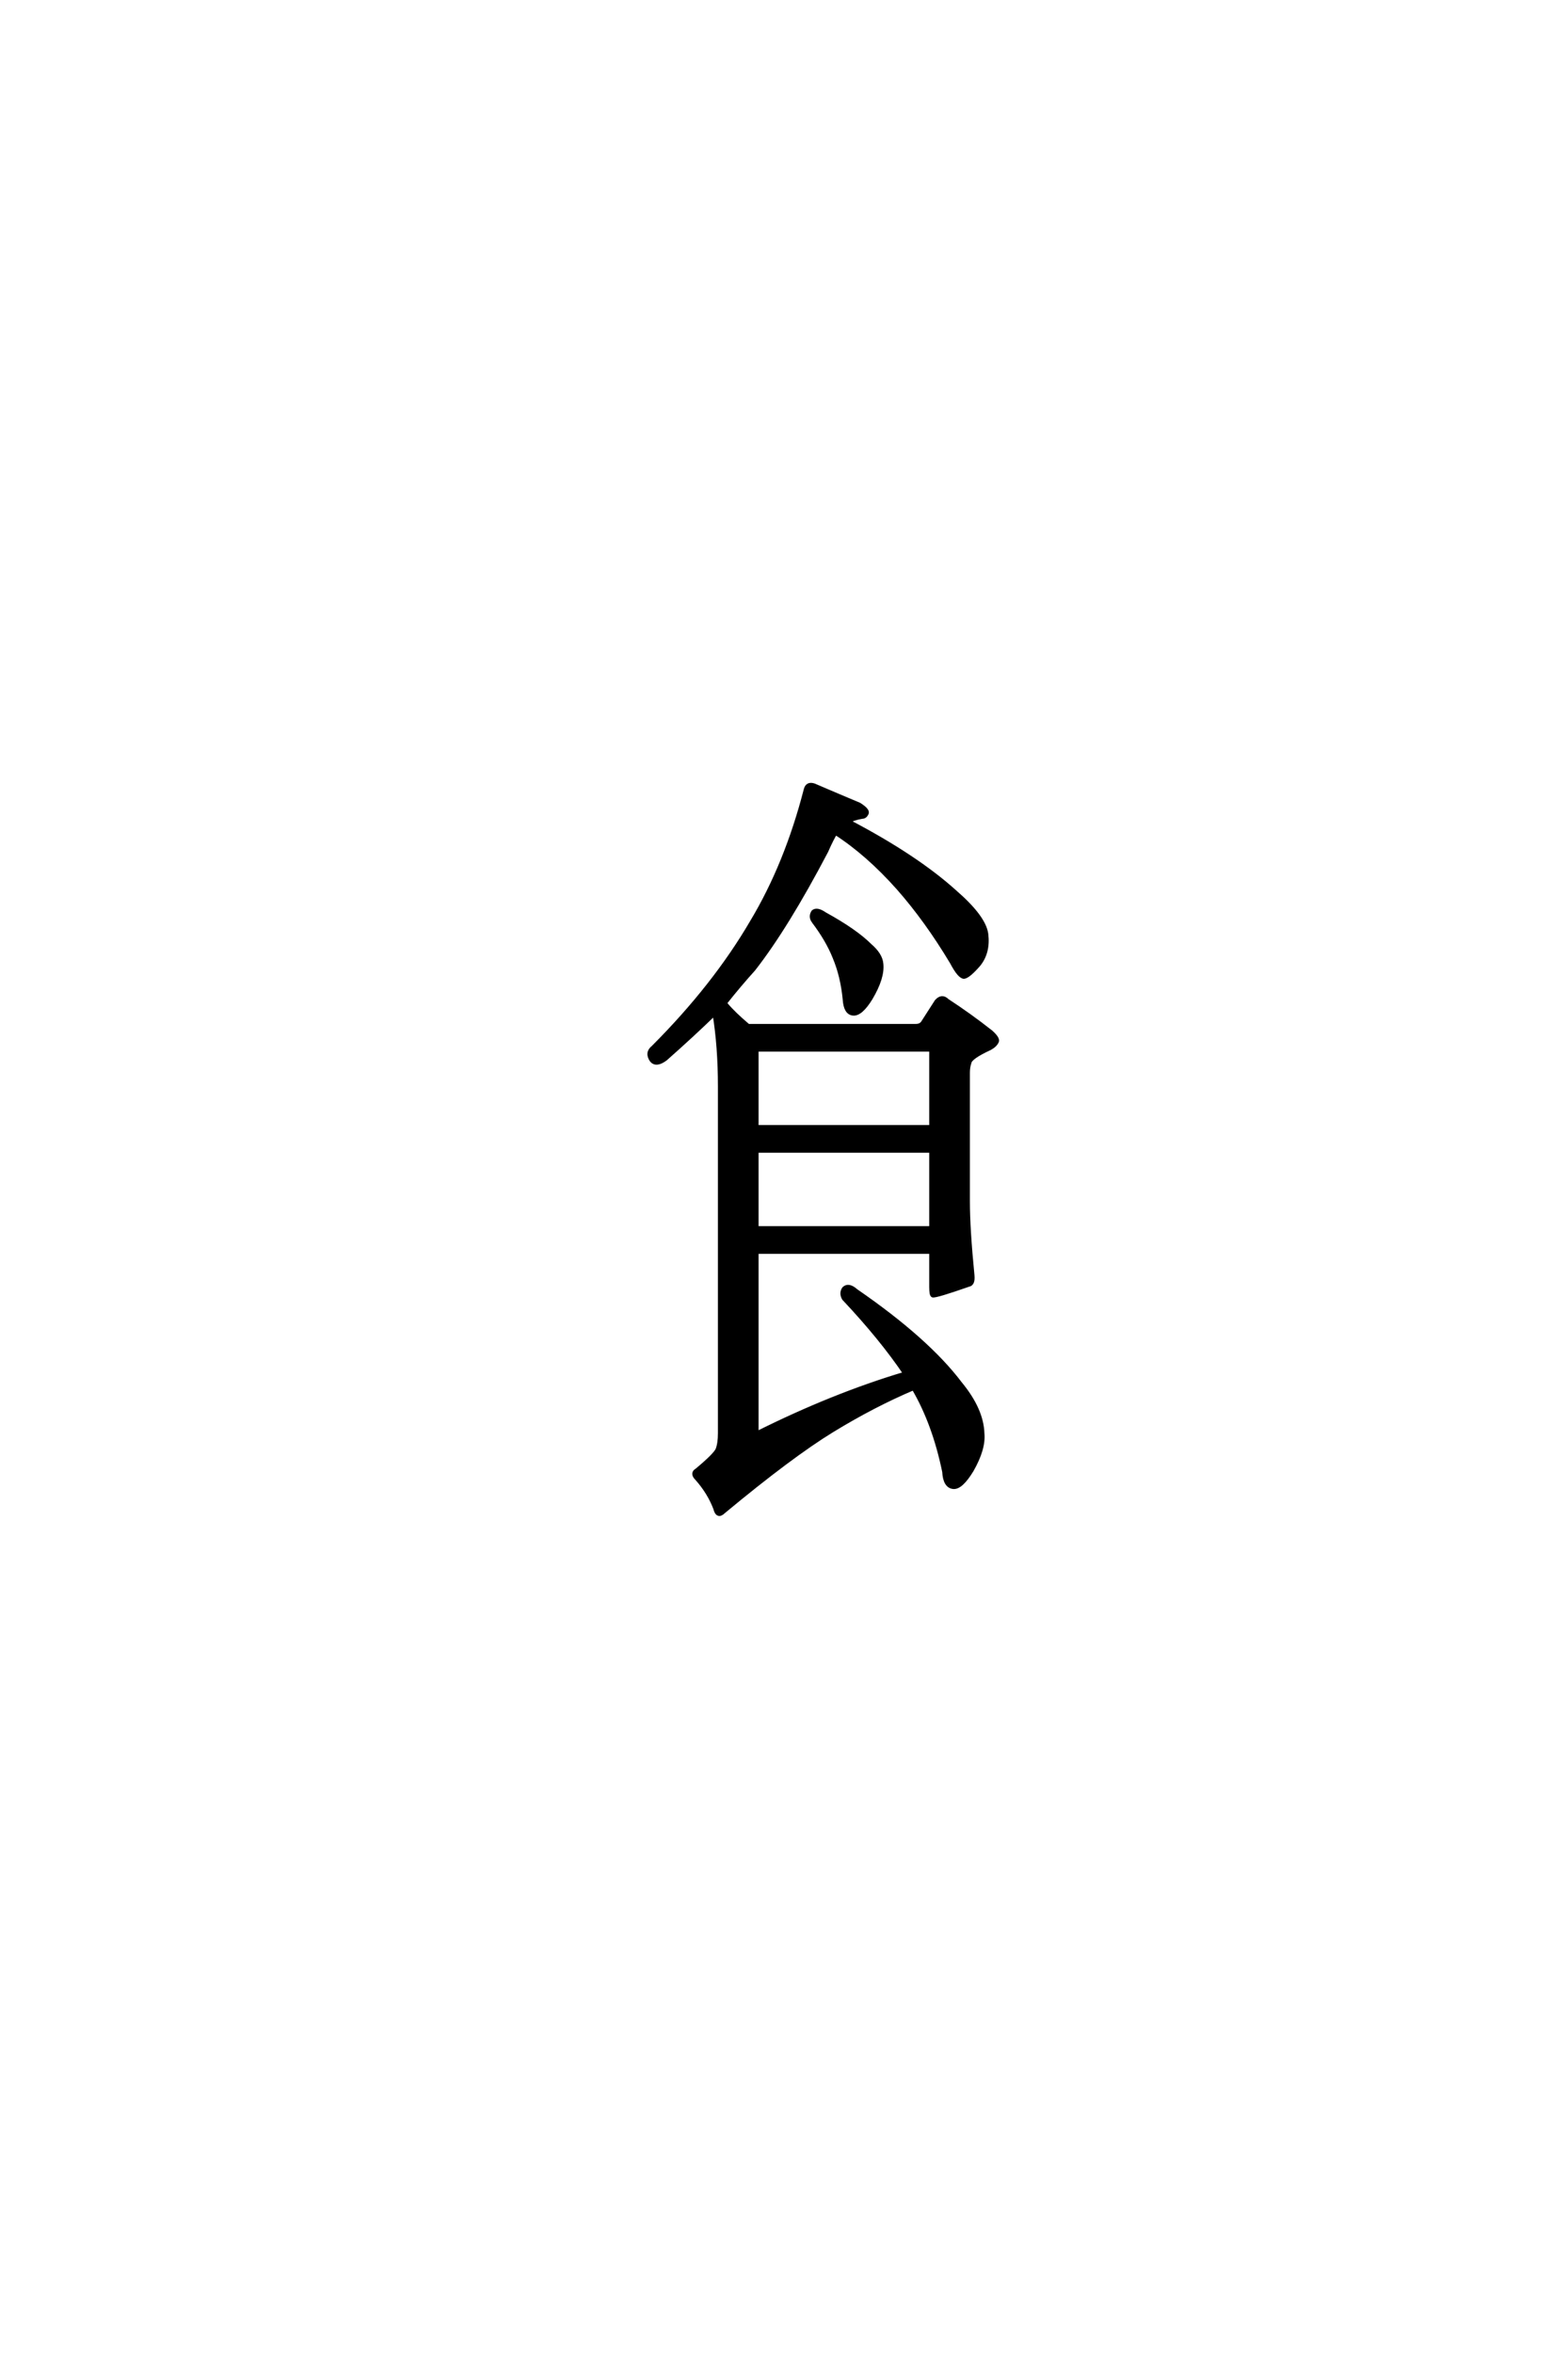 <?xml version='1.0' encoding='UTF-8'?>
<!DOCTYPE svg PUBLIC "-//W3C//DTD SVG 1.0//EN"
    "http://www.w3.org/TR/2001/REC-SVG-20010904/DTD/svg10.dtd">

<svg xmlns='http://www.w3.org/2000/svg' version='1.0'
     width='40.0' height='60.0'>

 <g transform='scale(0.1 -0.1) translate(110.0 -370.0)'>
  <path d='M97.469 135.156
Q96.688 136.328 97.469 137.5
Q98.438 138.281 100.391 136.922
Q108.203 132.625 111.922 128.906
Q114.656 126.562 114.844 124.219
Q115.234 120.703 112.109 115.438
Q109.578 111.328 107.625 111.531
Q105.672 111.719 105.469 115.234
Q104.891 121.094 102.938 125.781
Q101.172 130.281 97.469 135.156
Q101.172 130.281 97.469 135.156
M120.906 19.734
Q114.844 28.719 105.281 38.875
Q104.5 40.234 105.281 41.406
Q106.453 42.578 108.406 40.828
Q126.562 28.328 134.969 17.188
Q140.438 10.547 140.625 4.5
Q141.016 0.594 137.891 -4.891
Q135.156 -9.375 133.203 -9.188
Q131.062 -8.984 130.859 -5.281
Q128.328 7.031 123.047 16.016
Q112.891 11.719 102.344 5.281
Q91.797 -1.172 74.609 -15.438
Q73.047 -17 72.469 -14.656
Q70.906 -10.547 67.781 -7.031
Q66.406 -5.672 67.781 -4.891
Q72.469 -0.984 73.047 0.391
Q73.641 1.953 73.641 4.5
L73.641 92.969
Q73.641 103.125 72.266 111.531
Q66.406 105.859 59.766 100
Q57.422 98.25 56.25 99.609
Q54.891 101.562 56.641 102.938
Q72.266 118.562 81.844 134.969
Q90.625 149.609 95.516 168.562
Q95.906 170.312 97.656 169.734
Q104.5 166.797 109.188 164.844
Q111.328 163.484 111.141 162.703
Q110.75 161.719 109.969 161.719
Q107.625 161.328 106.453 160.547
Q123.641 151.562 133.594 142.578
Q141.016 136.141 141.609 131.844
Q142.188 127.156 139.656 124.031
Q137.109 121.094 135.938 120.906
Q134.766 120.906 132.812 124.609
Q126.375 135.359 119.141 143.562
Q111.328 152.344 103.125 157.625
Q102.156 156.062 100.781 152.938
Q90.625 133.594 82.234 122.859
Q78.516 118.75 74.812 114.062
Q75 114.062 75.203 113.875
Q77.156 111.531 80.859 108.406
L123.641 108.406
Q124.812 108.406 125.391 109.188
L128.906 114.656
Q130.281 116.219 131.641 114.844
Q137.312 111.141 142.781 106.844
Q144.531 105.281 144.344 104.5
Q143.953 103.516 142.578 102.734
Q137.5 100.391 137.312 99.031
Q136.922 97.859 136.922 96.484
L136.922 63.672
Q136.922 56.641 138.094 44.734
Q138.281 42.578 137.109 42.391
Q128.719 39.453 127.938 39.656
Q127.547 39.844 127.547 41.797
L127.547 50.781
L83.016 50.781
L83.016 4.5
Q102.547 14.266 120.906 19.734
Q102.547 14.266 120.906 19.734
M83.016 102.344
L83.016 82.625
L127.547 82.625
L127.547 102.344
L83.016 102.344
L83.016 102.344
M83.016 76.562
L83.016 56.844
L127.547 56.844
L127.547 76.562
L83.016 76.562
'
        style='fill: #000000; stroke: #000000'/>

 </g>
</svg>

